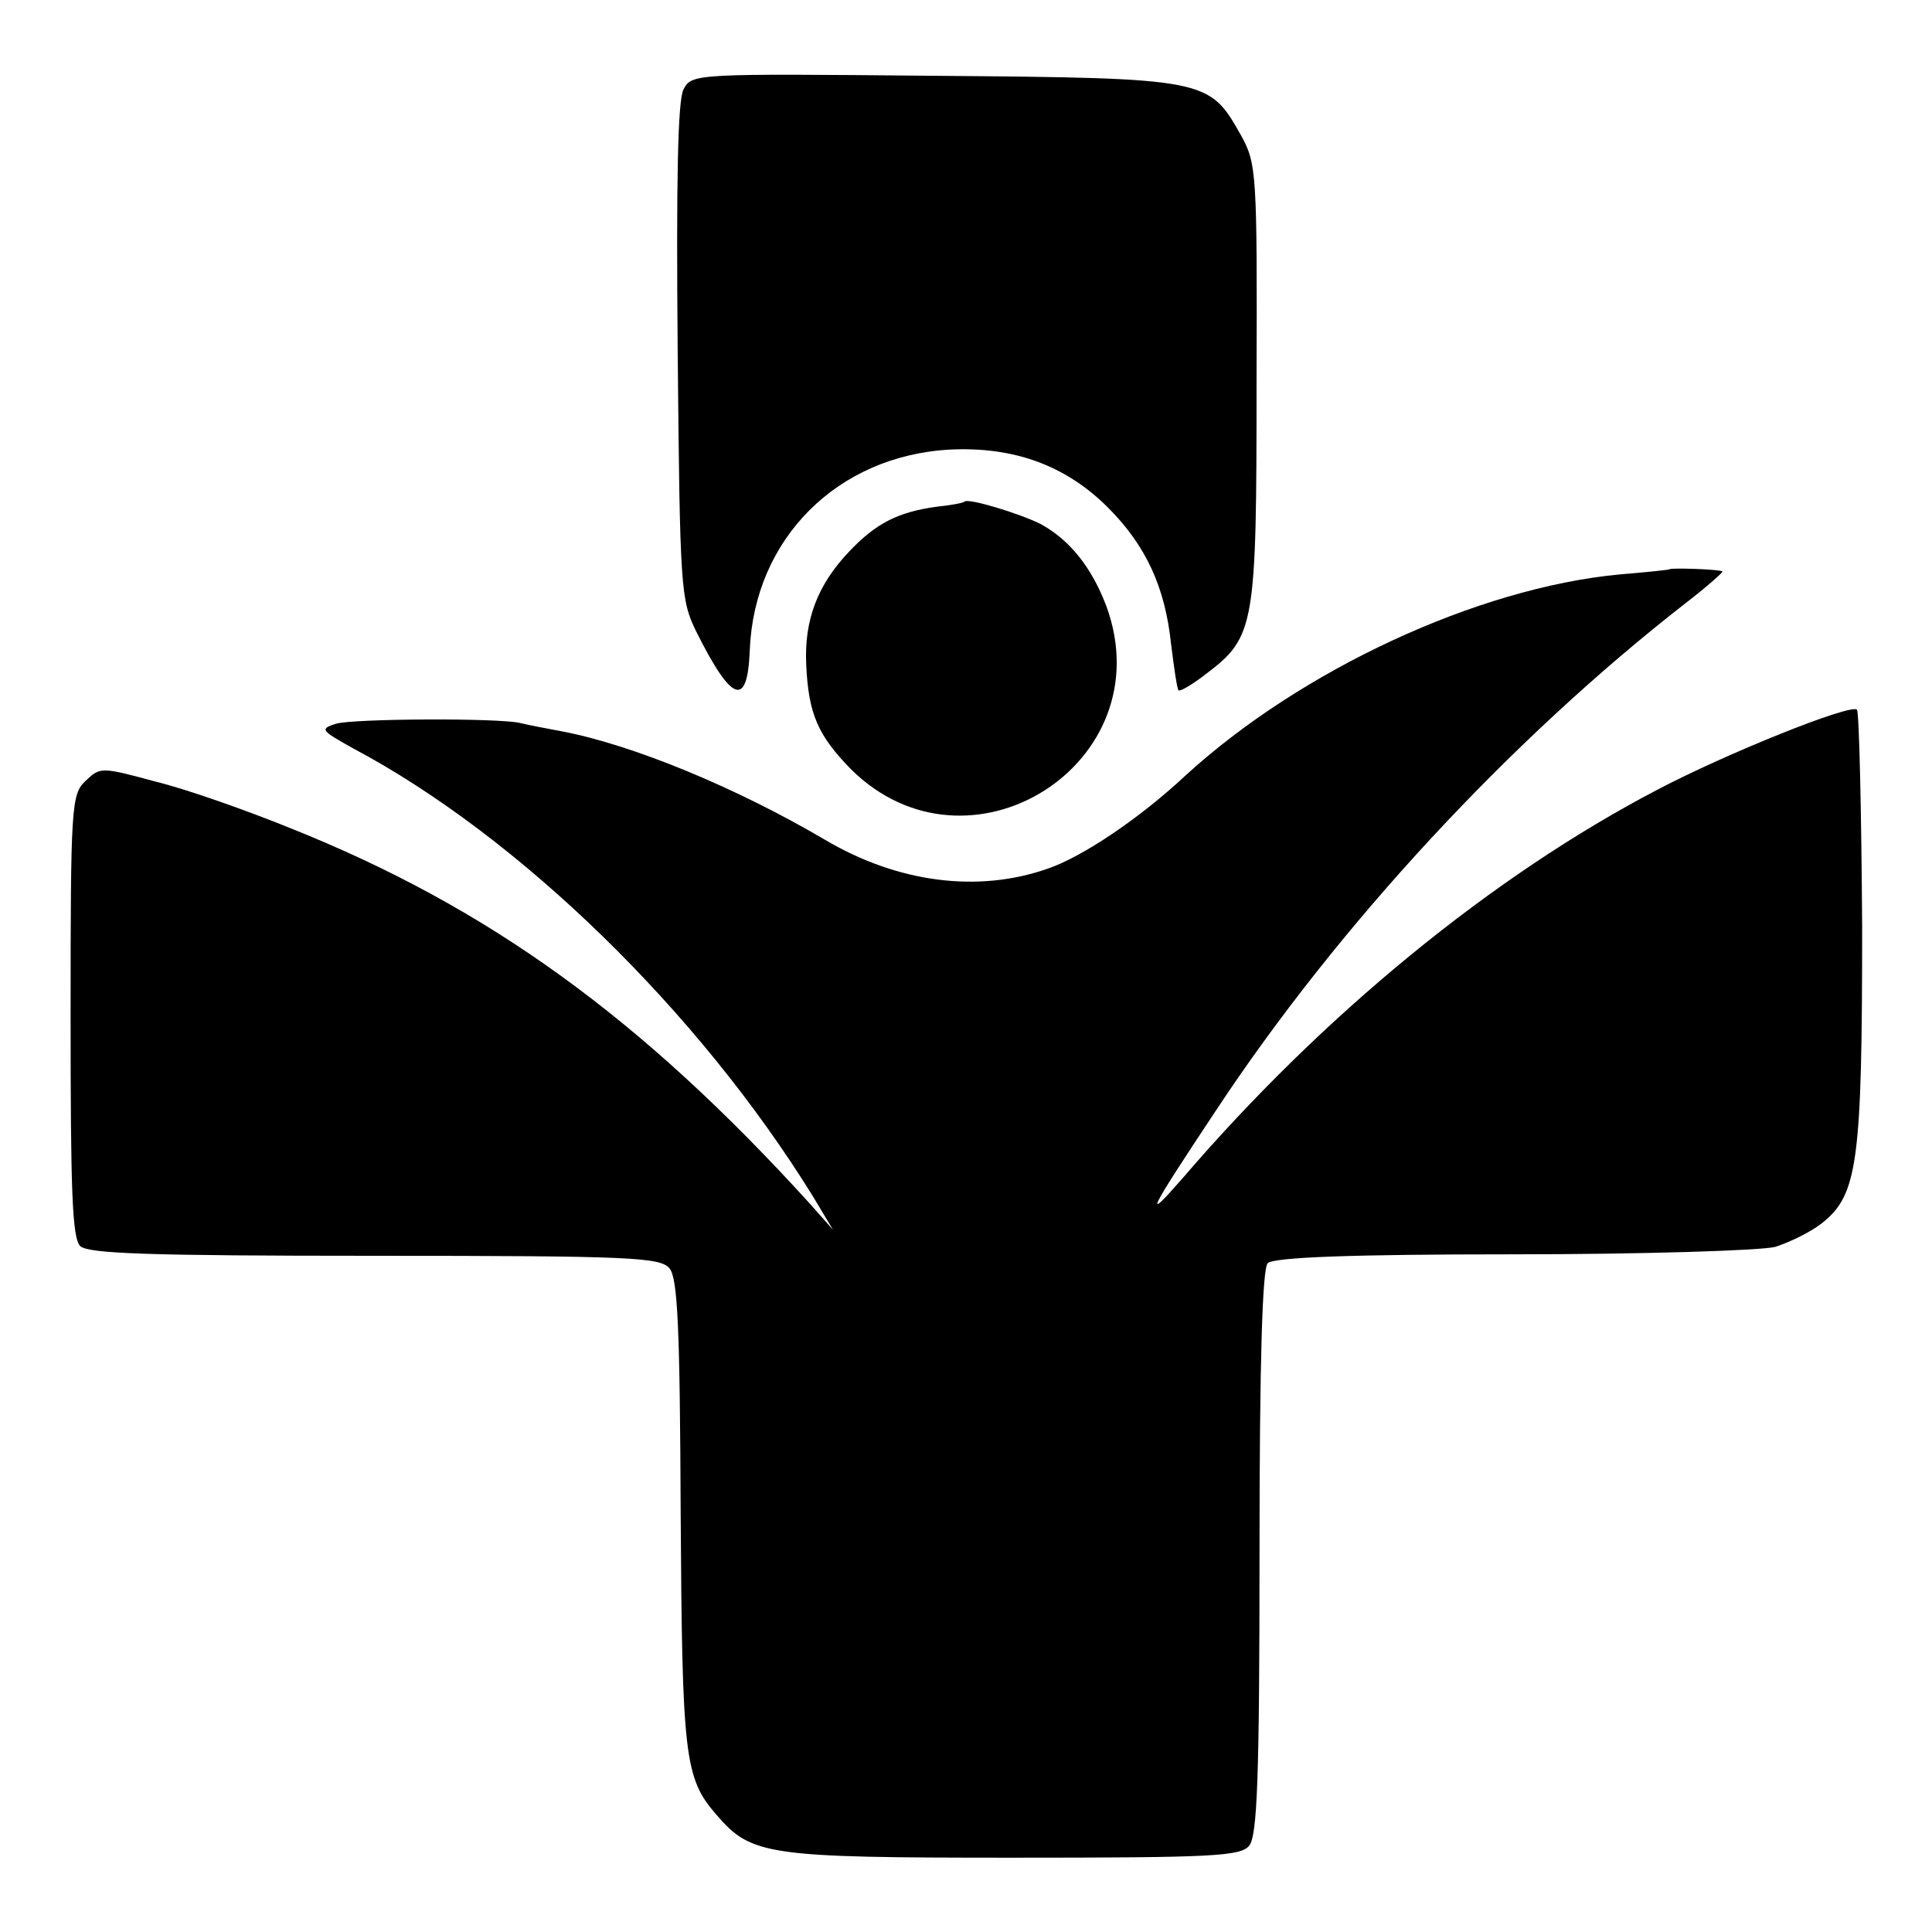 <?xml version="1.0" standalone="no"?>
<!DOCTYPE svg PUBLIC "-//W3C//DTD SVG 20010904//EN"
 "http://www.w3.org/TR/2001/REC-SVG-20010904/DTD/svg10.dtd">
<svg version="1.0" xmlns="http://www.w3.org/2000/svg"
 width="260pt" height="260pt" viewBox="0 0 260 260"
 preserveAspectRatio="xMidYMid meet">
<g transform="translate(0,260) scale(0.1,-0.1)"
fill="#000000" stroke="none">
<path d="M920 2480 c-8 -14 -10 -123 -8 -353 3 -320 4 -334 25 -377 48 -96 69
-103 72 -25 6 150 118 262 270 270 85 4 155 -21 212 -78 51 -51 77 -107 85
-184 4 -32 8 -60 10 -62 2 -2 19 8 37 22 66 50 68 64 68 392 1 284 0 295 -21
333 -43 76 -44 77 -412 80 -322 3 -327 3 -338 -18z"/>
<path d="M1298 1925 c-2 -2 -19 -5 -38 -7 -51 -7 -81 -22 -117 -60 -43 -45
-61 -93 -58 -153 3 -66 16 -95 60 -140 159 -158 421 8 344 219 -20 53 -50 90
-89 111 -28 14 -97 35 -102 30z"/>
<path d="M2247 1834 c-1 -1 -31 -4 -67 -7 -192 -18 -430 -129 -585 -271 -61
-57 -138 -109 -185 -125 -94 -33 -202 -19 -300 39 -119 70 -259 128 -355 146
-22 4 -47 9 -55 11 -29 7 -225 6 -248 -1 -22 -7 -20 -9 23 -33 224 -119 465
-354 619 -603 l27 -45 -31 35 c-227 250 -433 399 -698 505 -59 24 -141 53
-182 63 -74 20 -75 20 -95 1 -19 -18 -20 -34 -20 -316 0 -234 2 -299 13 -310
11 -10 90 -13 396 -13 345 0 385 -2 397 -17 11 -13 14 -80 15 -328 2 -328 5
-358 48 -407 47 -55 68 -58 399 -58 270 0 306 2 318 16 11 13 14 92 14 395 0
262 4 382 11 389 8 8 112 12 329 12 175 0 334 5 354 10 19 6 48 20 63 32 48
38 54 82 54 398 -1 158 -4 289 -7 293 -9 8 -176 -59 -269 -108 -222 -116 -450
-303 -638 -522 -55 -63 -47 -47 44 90 165 250 397 500 632 683 30 23 52 43 50
43 -5 3 -68 5 -71 3z"/>
</g>
</svg>
